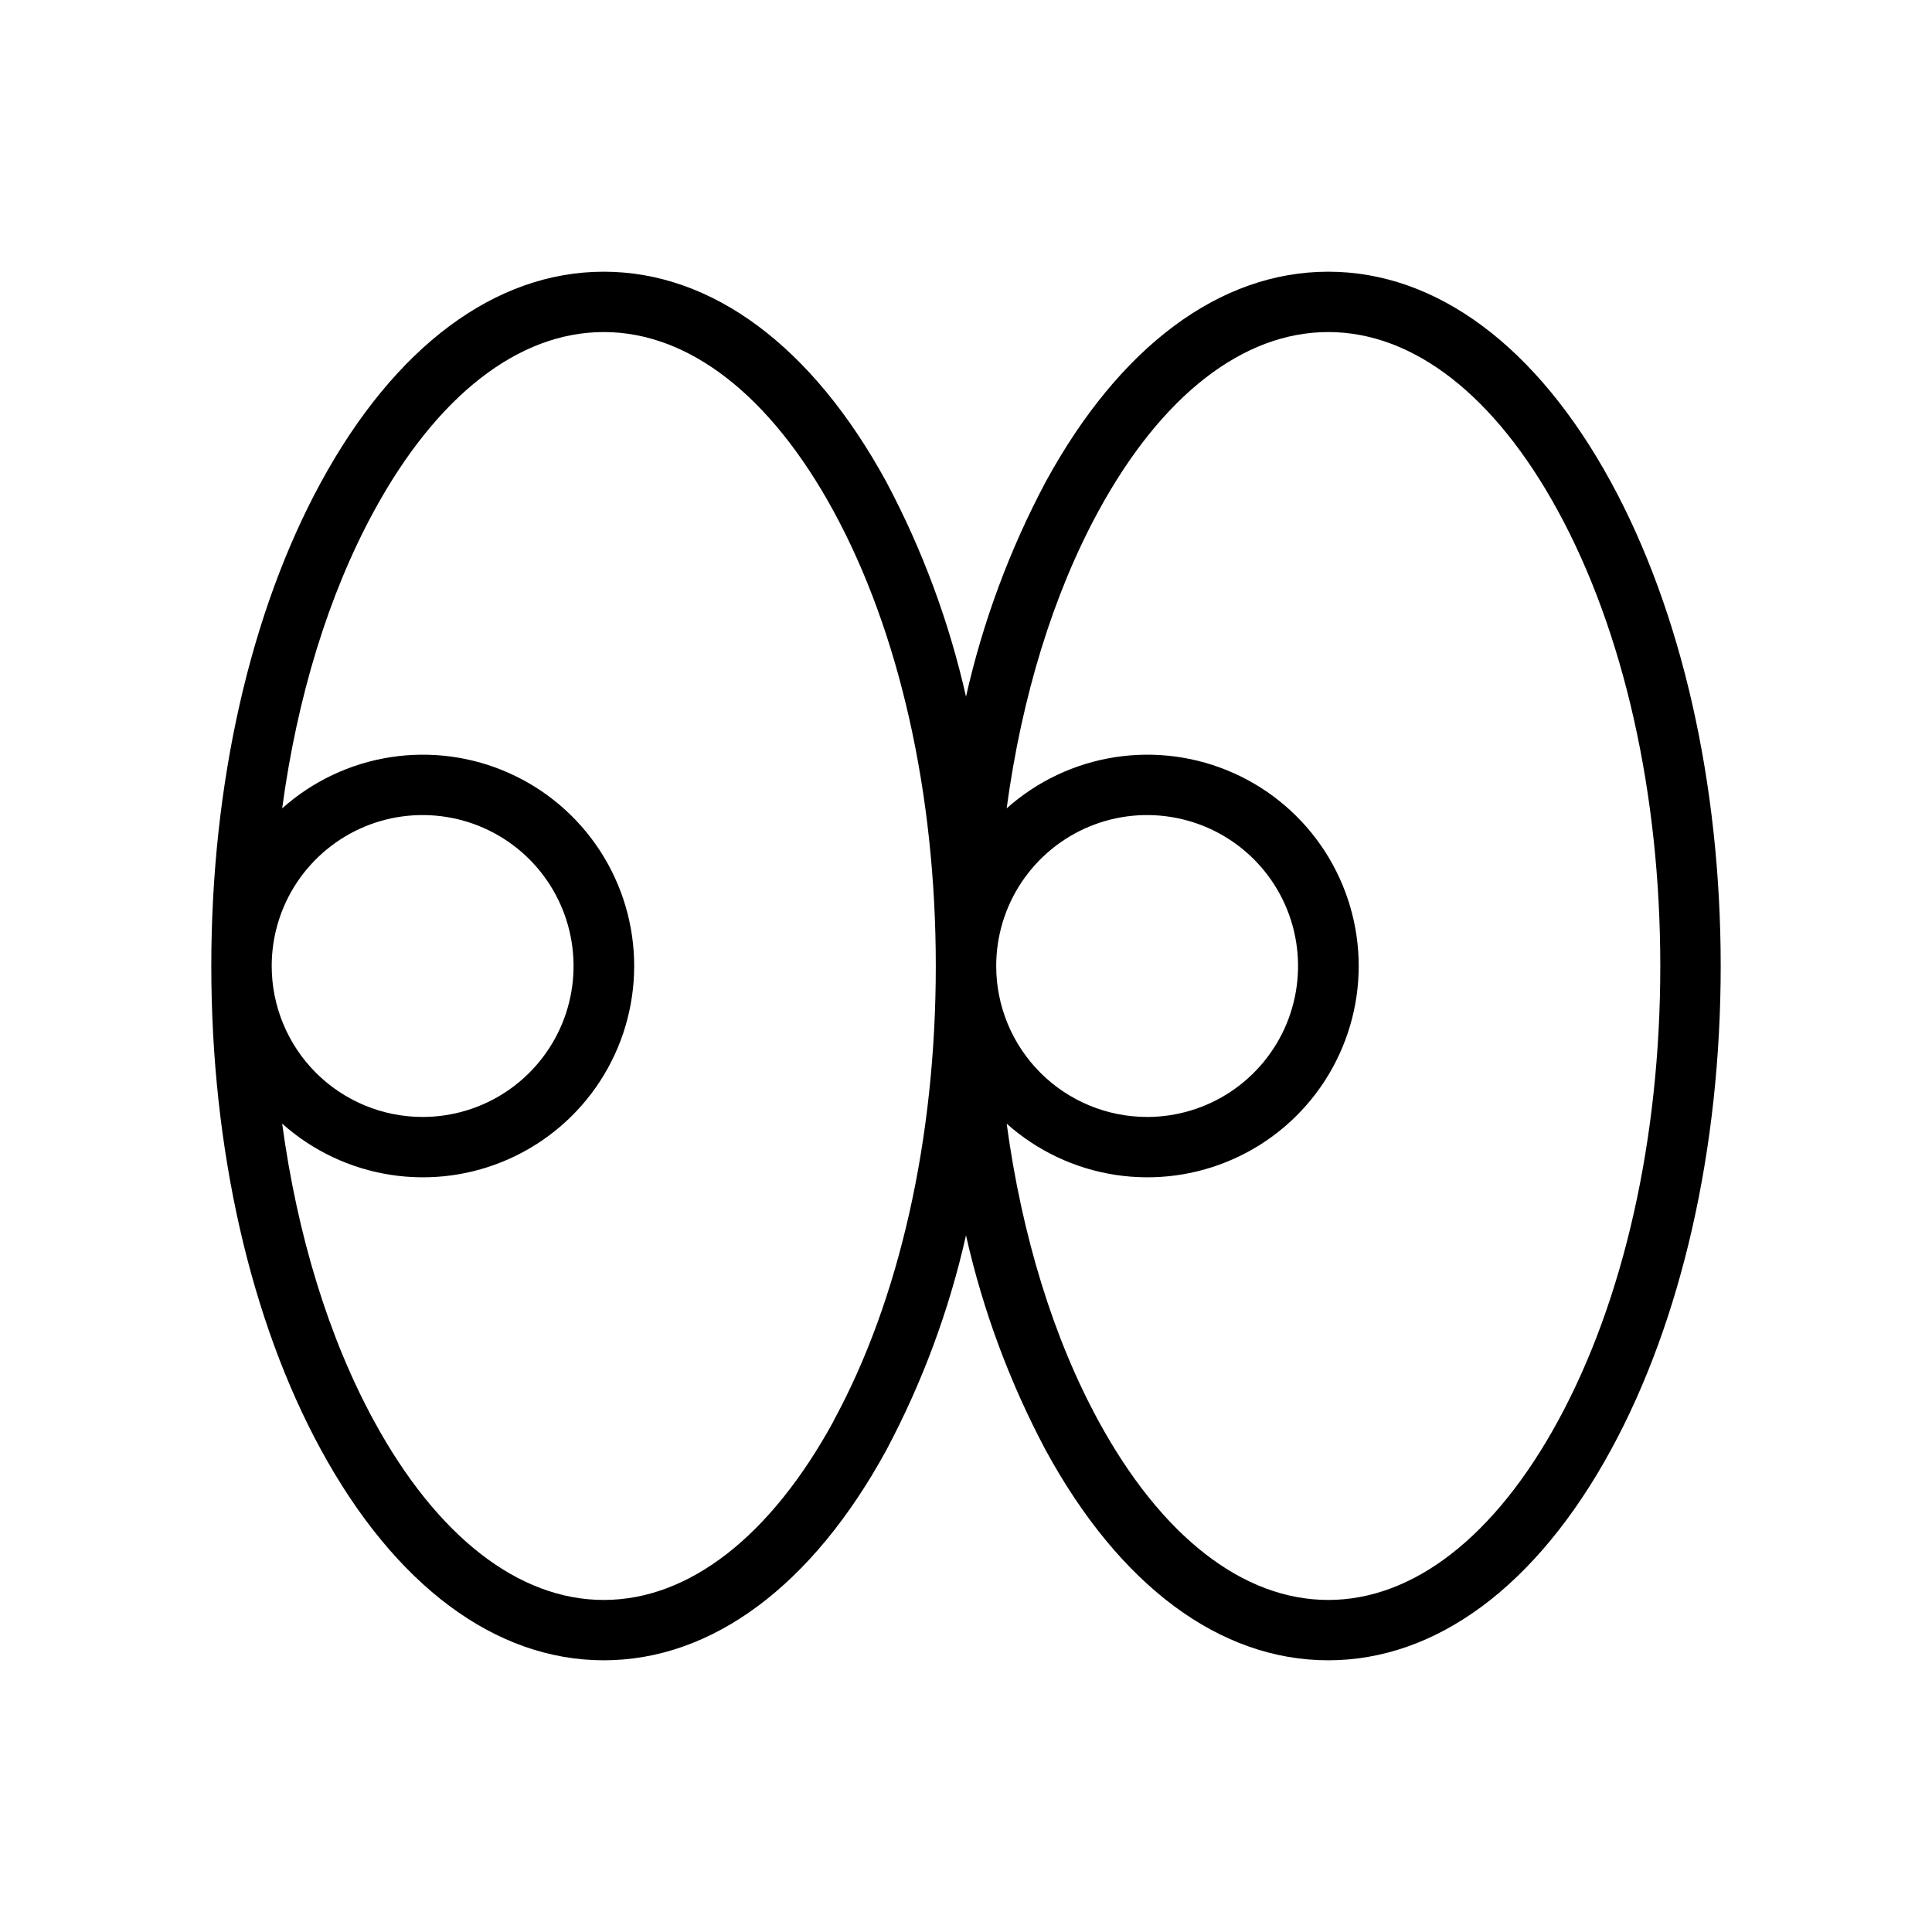 <svg width="60" height="60" viewBox="0 0 60 60" fill="none" xmlns="http://www.w3.org/2000/svg">
<path d="M50.027 14.967C47.73 10.755 44.613 8.438 41.25 8.438C37.887 8.438 34.77 10.755 32.473 14.967C31.355 17.07 30.523 19.312 30 21.635C29.477 19.312 28.645 17.07 27.527 14.967C25.23 10.755 22.113 8.438 18.75 8.438C15.387 8.438 12.27 10.755 9.973 14.967C7.774 18.998 6.562 24.337 6.562 30C6.562 35.663 7.774 41.002 9.973 45.033C12.27 49.245 15.387 51.562 18.75 51.562C22.113 51.562 25.23 49.245 27.527 45.033C28.645 42.93 29.477 40.688 30 38.365C30.523 40.688 31.355 42.93 32.473 45.033C34.77 49.252 37.887 51.562 41.25 51.562C44.613 51.562 47.73 49.245 50.027 45.033C52.226 41.002 53.438 35.658 53.438 30C53.438 24.342 52.226 18.998 50.027 14.967ZM25.887 44.135C23.93 47.716 21.396 49.688 18.75 49.688C16.104 49.688 13.57 47.716 11.618 44.135C10.212 41.557 9.234 38.372 8.763 34.896C9.708 35.739 10.876 36.291 12.128 36.485C13.379 36.679 14.66 36.507 15.815 35.989C16.971 35.472 17.952 34.631 18.641 33.568C19.329 32.505 19.695 31.266 19.695 30C19.695 28.734 19.329 27.495 18.641 26.432C17.952 25.369 16.971 24.528 15.815 24.011C14.66 23.493 13.379 23.321 12.128 23.515C10.876 23.709 9.708 24.261 8.763 25.104C9.232 21.628 10.209 18.45 11.618 15.865C13.57 12.284 16.104 10.312 18.75 10.312C21.396 10.312 23.93 12.284 25.882 15.865C27.933 19.624 29.062 24.645 29.062 30C29.062 35.355 27.933 40.376 25.882 44.135H25.887ZM8.438 30C8.438 29.073 8.712 28.167 9.227 27.396C9.743 26.625 10.475 26.024 11.331 25.669C12.188 25.314 13.13 25.222 14.04 25.403C14.949 25.583 15.784 26.03 16.44 26.685C17.095 27.341 17.542 28.176 17.722 29.085C17.903 29.995 17.811 30.937 17.456 31.794C17.101 32.65 16.5 33.382 15.729 33.898C14.958 34.413 14.052 34.688 13.125 34.688C11.882 34.688 10.69 34.194 9.81 33.315C8.931 32.435 8.438 31.243 8.438 30ZM48.382 44.135C46.43 47.716 43.896 49.688 41.25 49.688C38.604 49.688 36.07 47.716 34.118 44.135C32.712 41.557 31.734 38.372 31.263 34.896C32.208 35.739 33.376 36.291 34.628 36.485C35.879 36.679 37.16 36.507 38.315 35.989C39.471 35.472 40.452 34.631 41.141 33.568C41.829 32.505 42.196 31.266 42.196 30C42.196 28.734 41.829 27.495 41.141 26.432C40.452 25.369 39.471 24.528 38.315 24.011C37.16 23.493 35.879 23.321 34.628 23.515C33.376 23.709 32.208 24.261 31.263 25.104C31.732 21.628 32.709 18.45 34.118 15.865C36.07 12.284 38.604 10.312 41.25 10.312C43.896 10.312 46.43 12.284 48.382 15.865C50.433 19.624 51.562 24.645 51.562 30C51.562 35.355 50.433 40.376 48.382 44.135ZM30.938 30C30.938 29.073 31.212 28.167 31.727 27.396C32.243 26.625 32.975 26.024 33.831 25.669C34.688 25.314 35.63 25.222 36.539 25.403C37.449 25.583 38.284 26.03 38.94 26.685C39.595 27.341 40.042 28.176 40.222 29.085C40.403 29.995 40.31 30.937 39.956 31.794C39.601 32.65 39 33.382 38.229 33.898C37.458 34.413 36.552 34.688 35.625 34.688C34.382 34.688 33.19 34.194 32.31 33.315C31.431 32.435 30.938 31.243 30.938 30Z" fill="black"/>
</svg>

